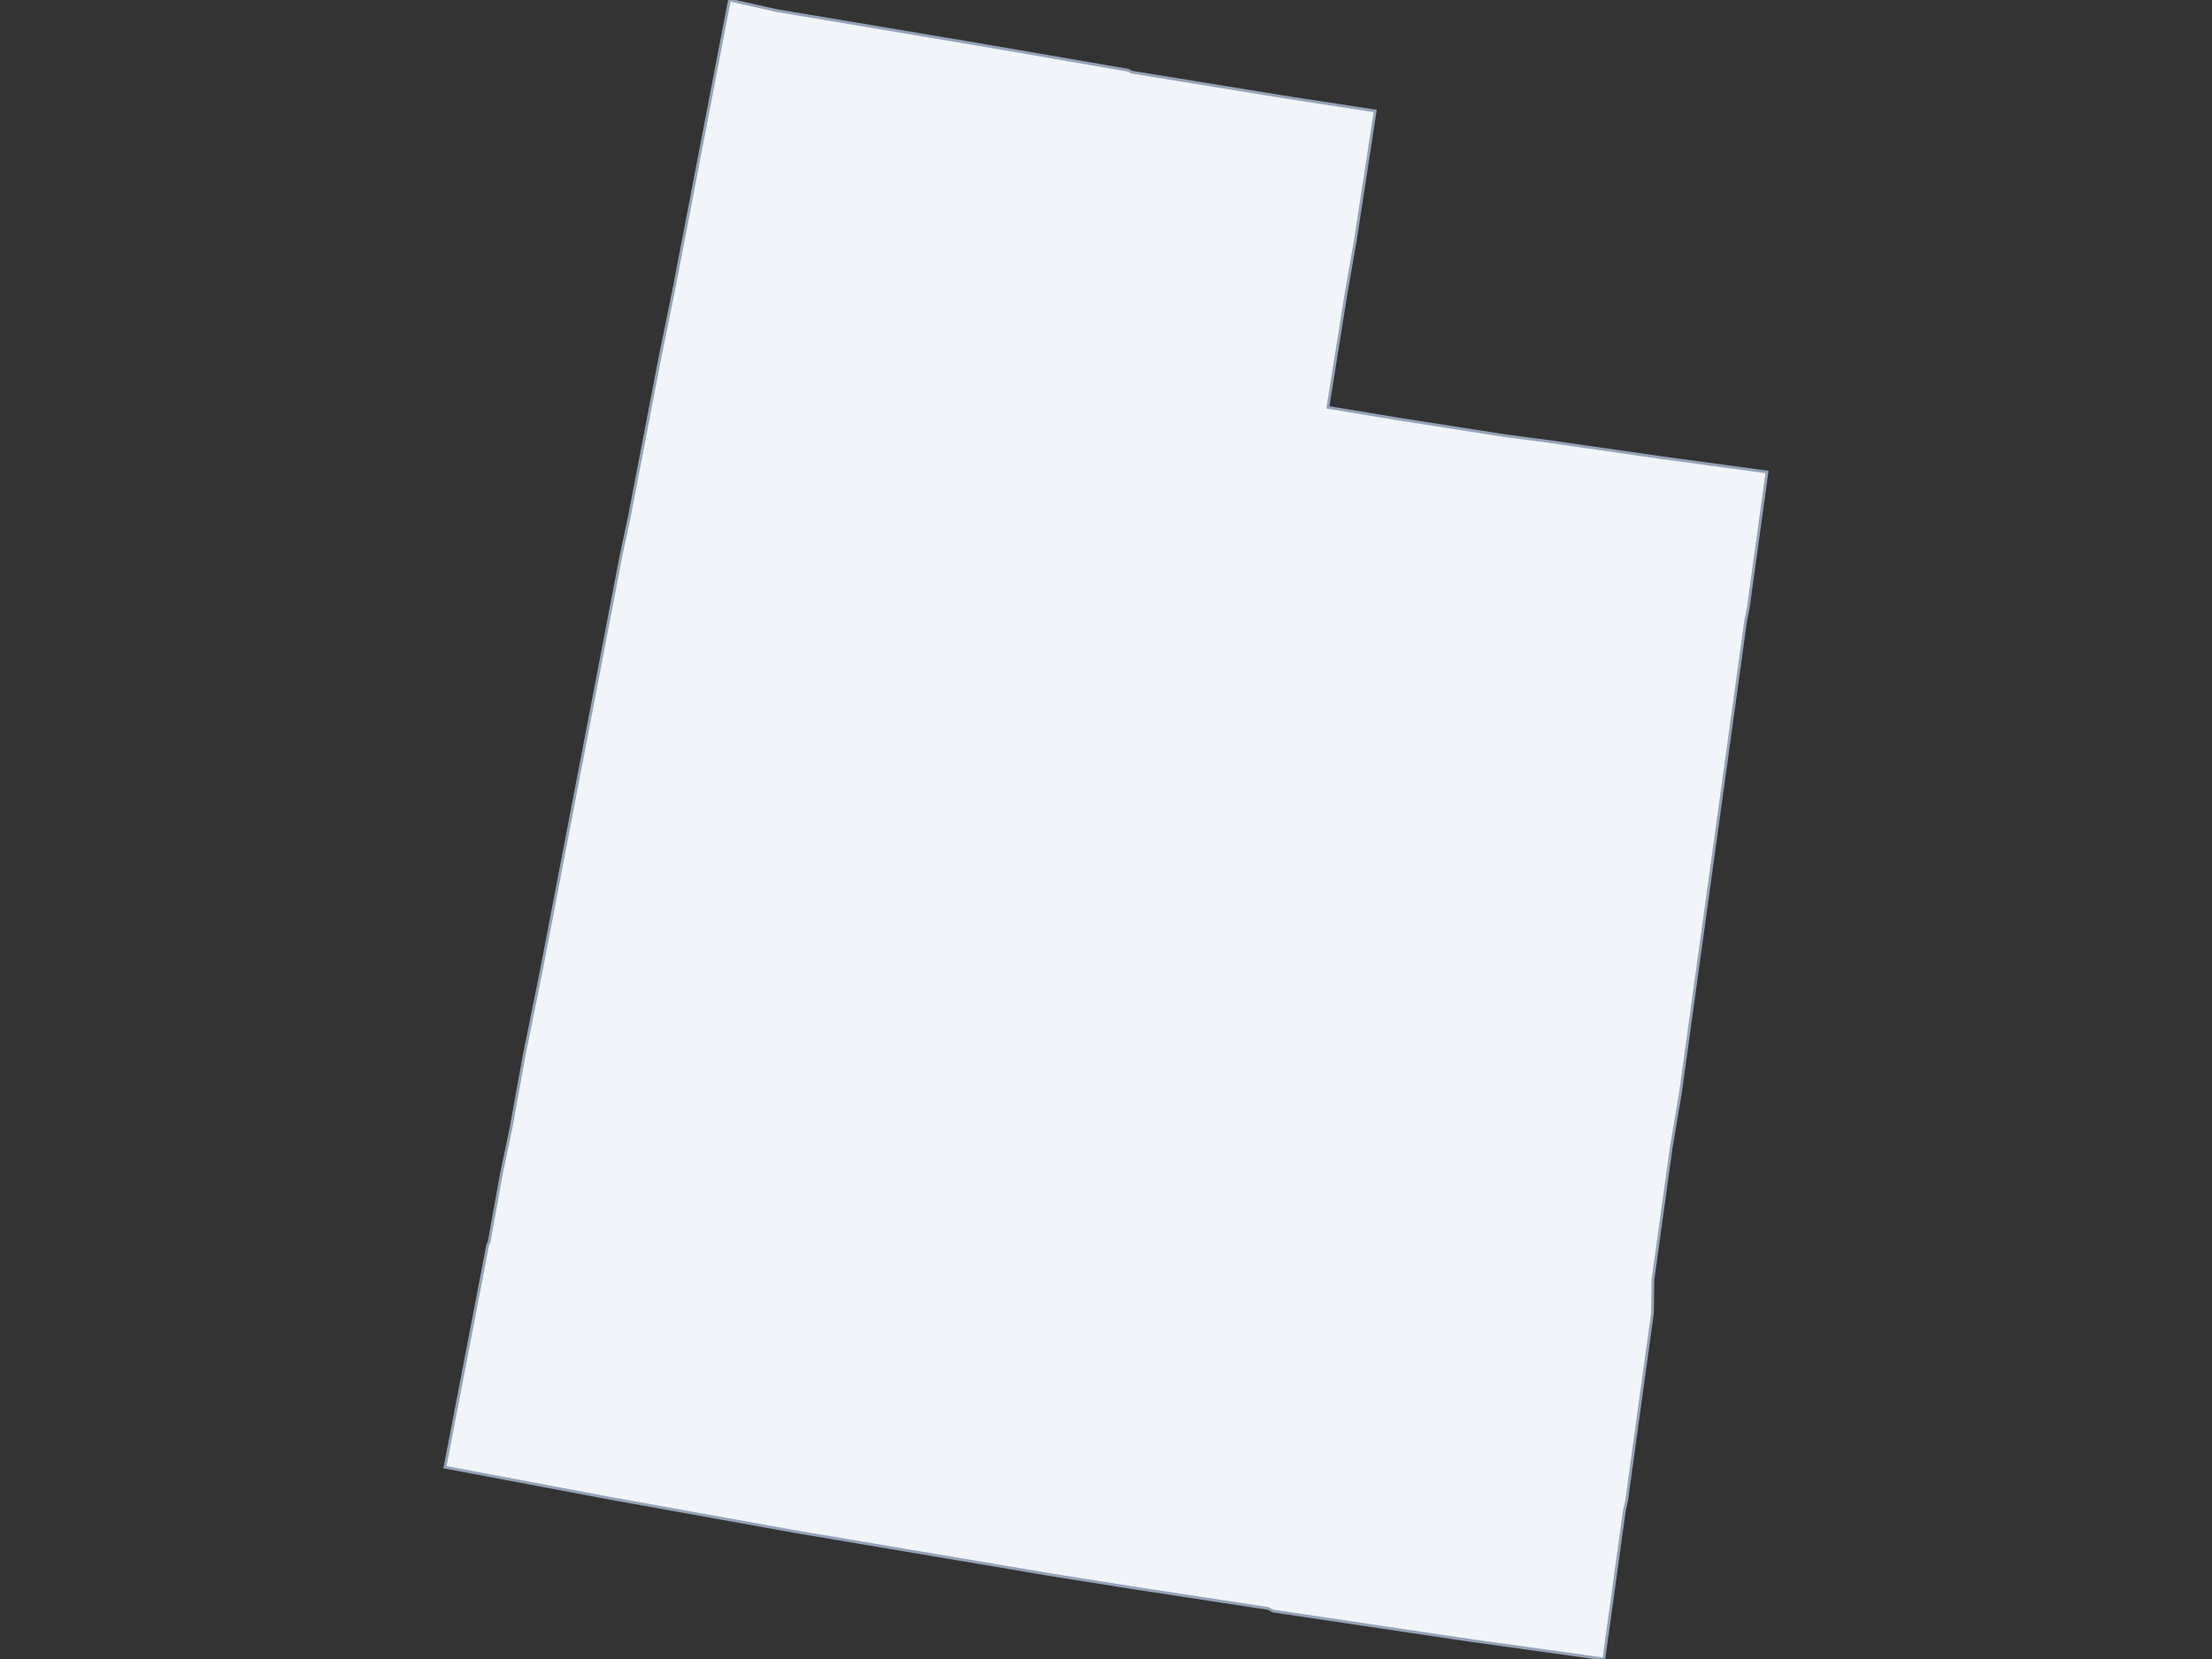 <svg xmlns="http://www.w3.org/2000/svg" width="800" height="600" class="state-map"><rect width="100%" height="100%" fill="#333333" stroke="none"/><path d="m263.818 0 16.922 3.798 73.429 12.33 53.761 9.261 1.321.698 54.967 8.954 33.14 5.085-7.154 46.62-3.489 20.041-6.474 40.552 26.447 4.363 37.877 5.908 14.863 1.946 40.796 5.868 38.84 5.28-6.818 49.351-.873 4.197-23.646 171.106-3.341 19.829-6.59 47.659-.16 12.097-9.394 68.037-.758 3.277L580.061 600l-48.87-6.808-70.795-10.541-1.707-.921-48.17-7.363-29.178-4.625-94.001-15.856-66.543-11.984-59.861-11.274 15.461-80.421.489-.948 4.483-24.916 3.334-15.754 4.942-27.291 5.879-29.005 29.168-151.749 2.901-13.551 11.019-57.335 4.948-24.223Z" style="fill:#f1f5f9;stroke:#94a3b8;stroke-width:1"/></svg>